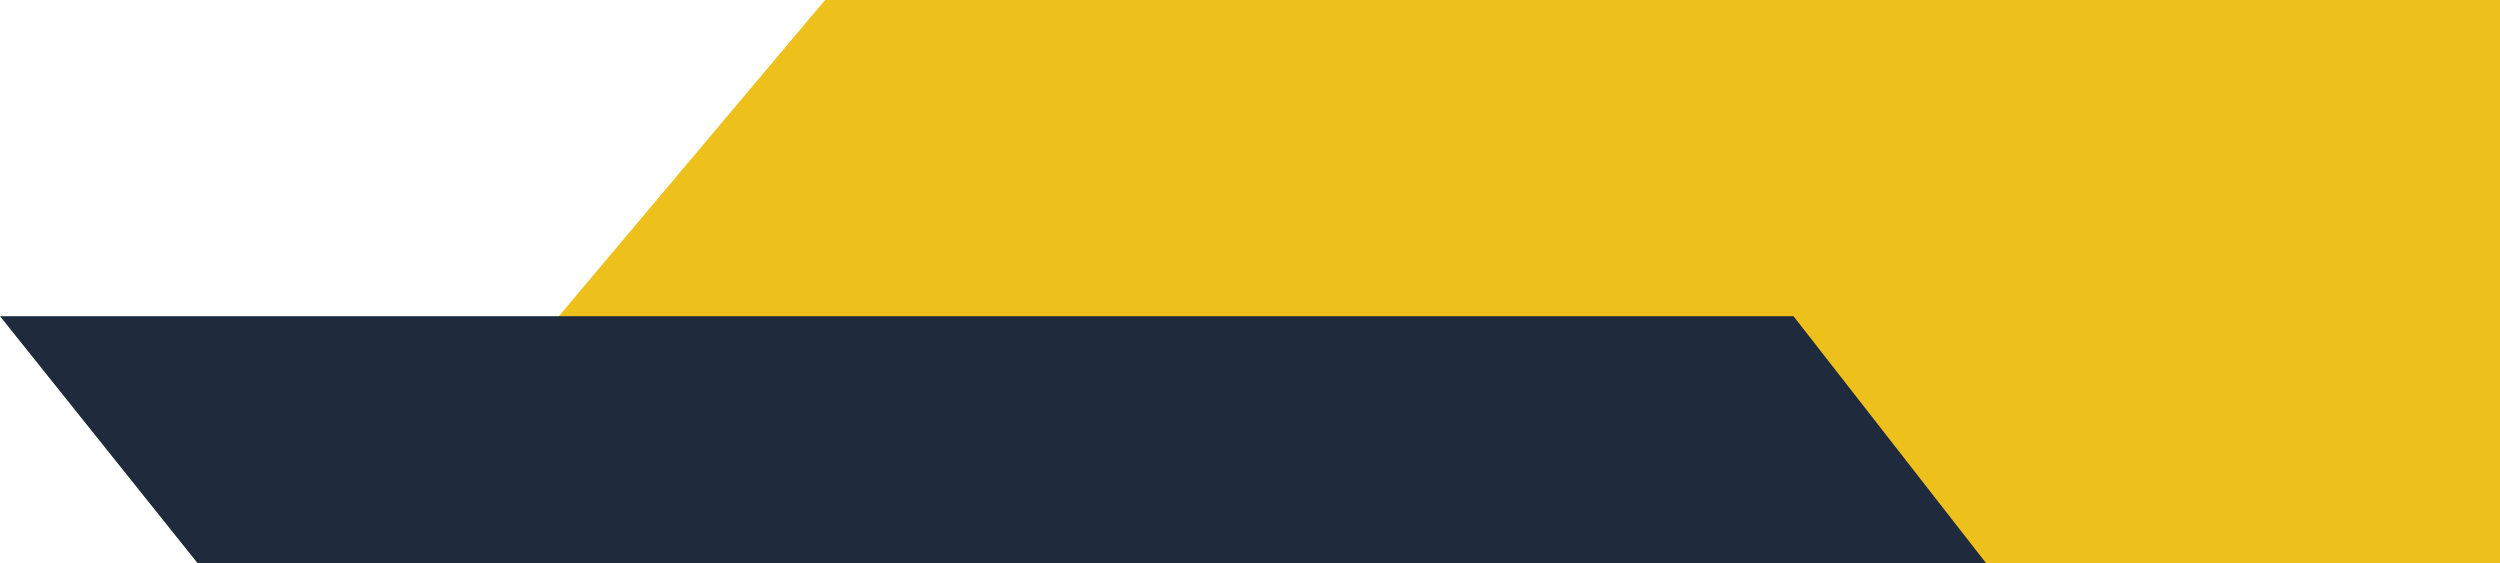 <svg xmlns="http://www.w3.org/2000/svg" width="285.707" height="64.369" viewBox="0 0 285.707 64.369">
  <g id="Group_36281" data-name="Group 36281" transform="translate(-574.551 -193.404)">
    <path id="Path_42067" data-name="Path 42067" d="M20500.01-2453.6l-54.207,64.37h245.619v-64.37Z" transform="translate(-19831.164 2647)" fill="#edc01b"/>
    <path id="Path_42066" data-name="Path 42066" d="M20420.551-2430.832l22.586,28.232h204.4l-22.02-28.232Z" transform="translate(-19846 2660.373)" fill="#1f2a3d"/>
  </g>
</svg>
